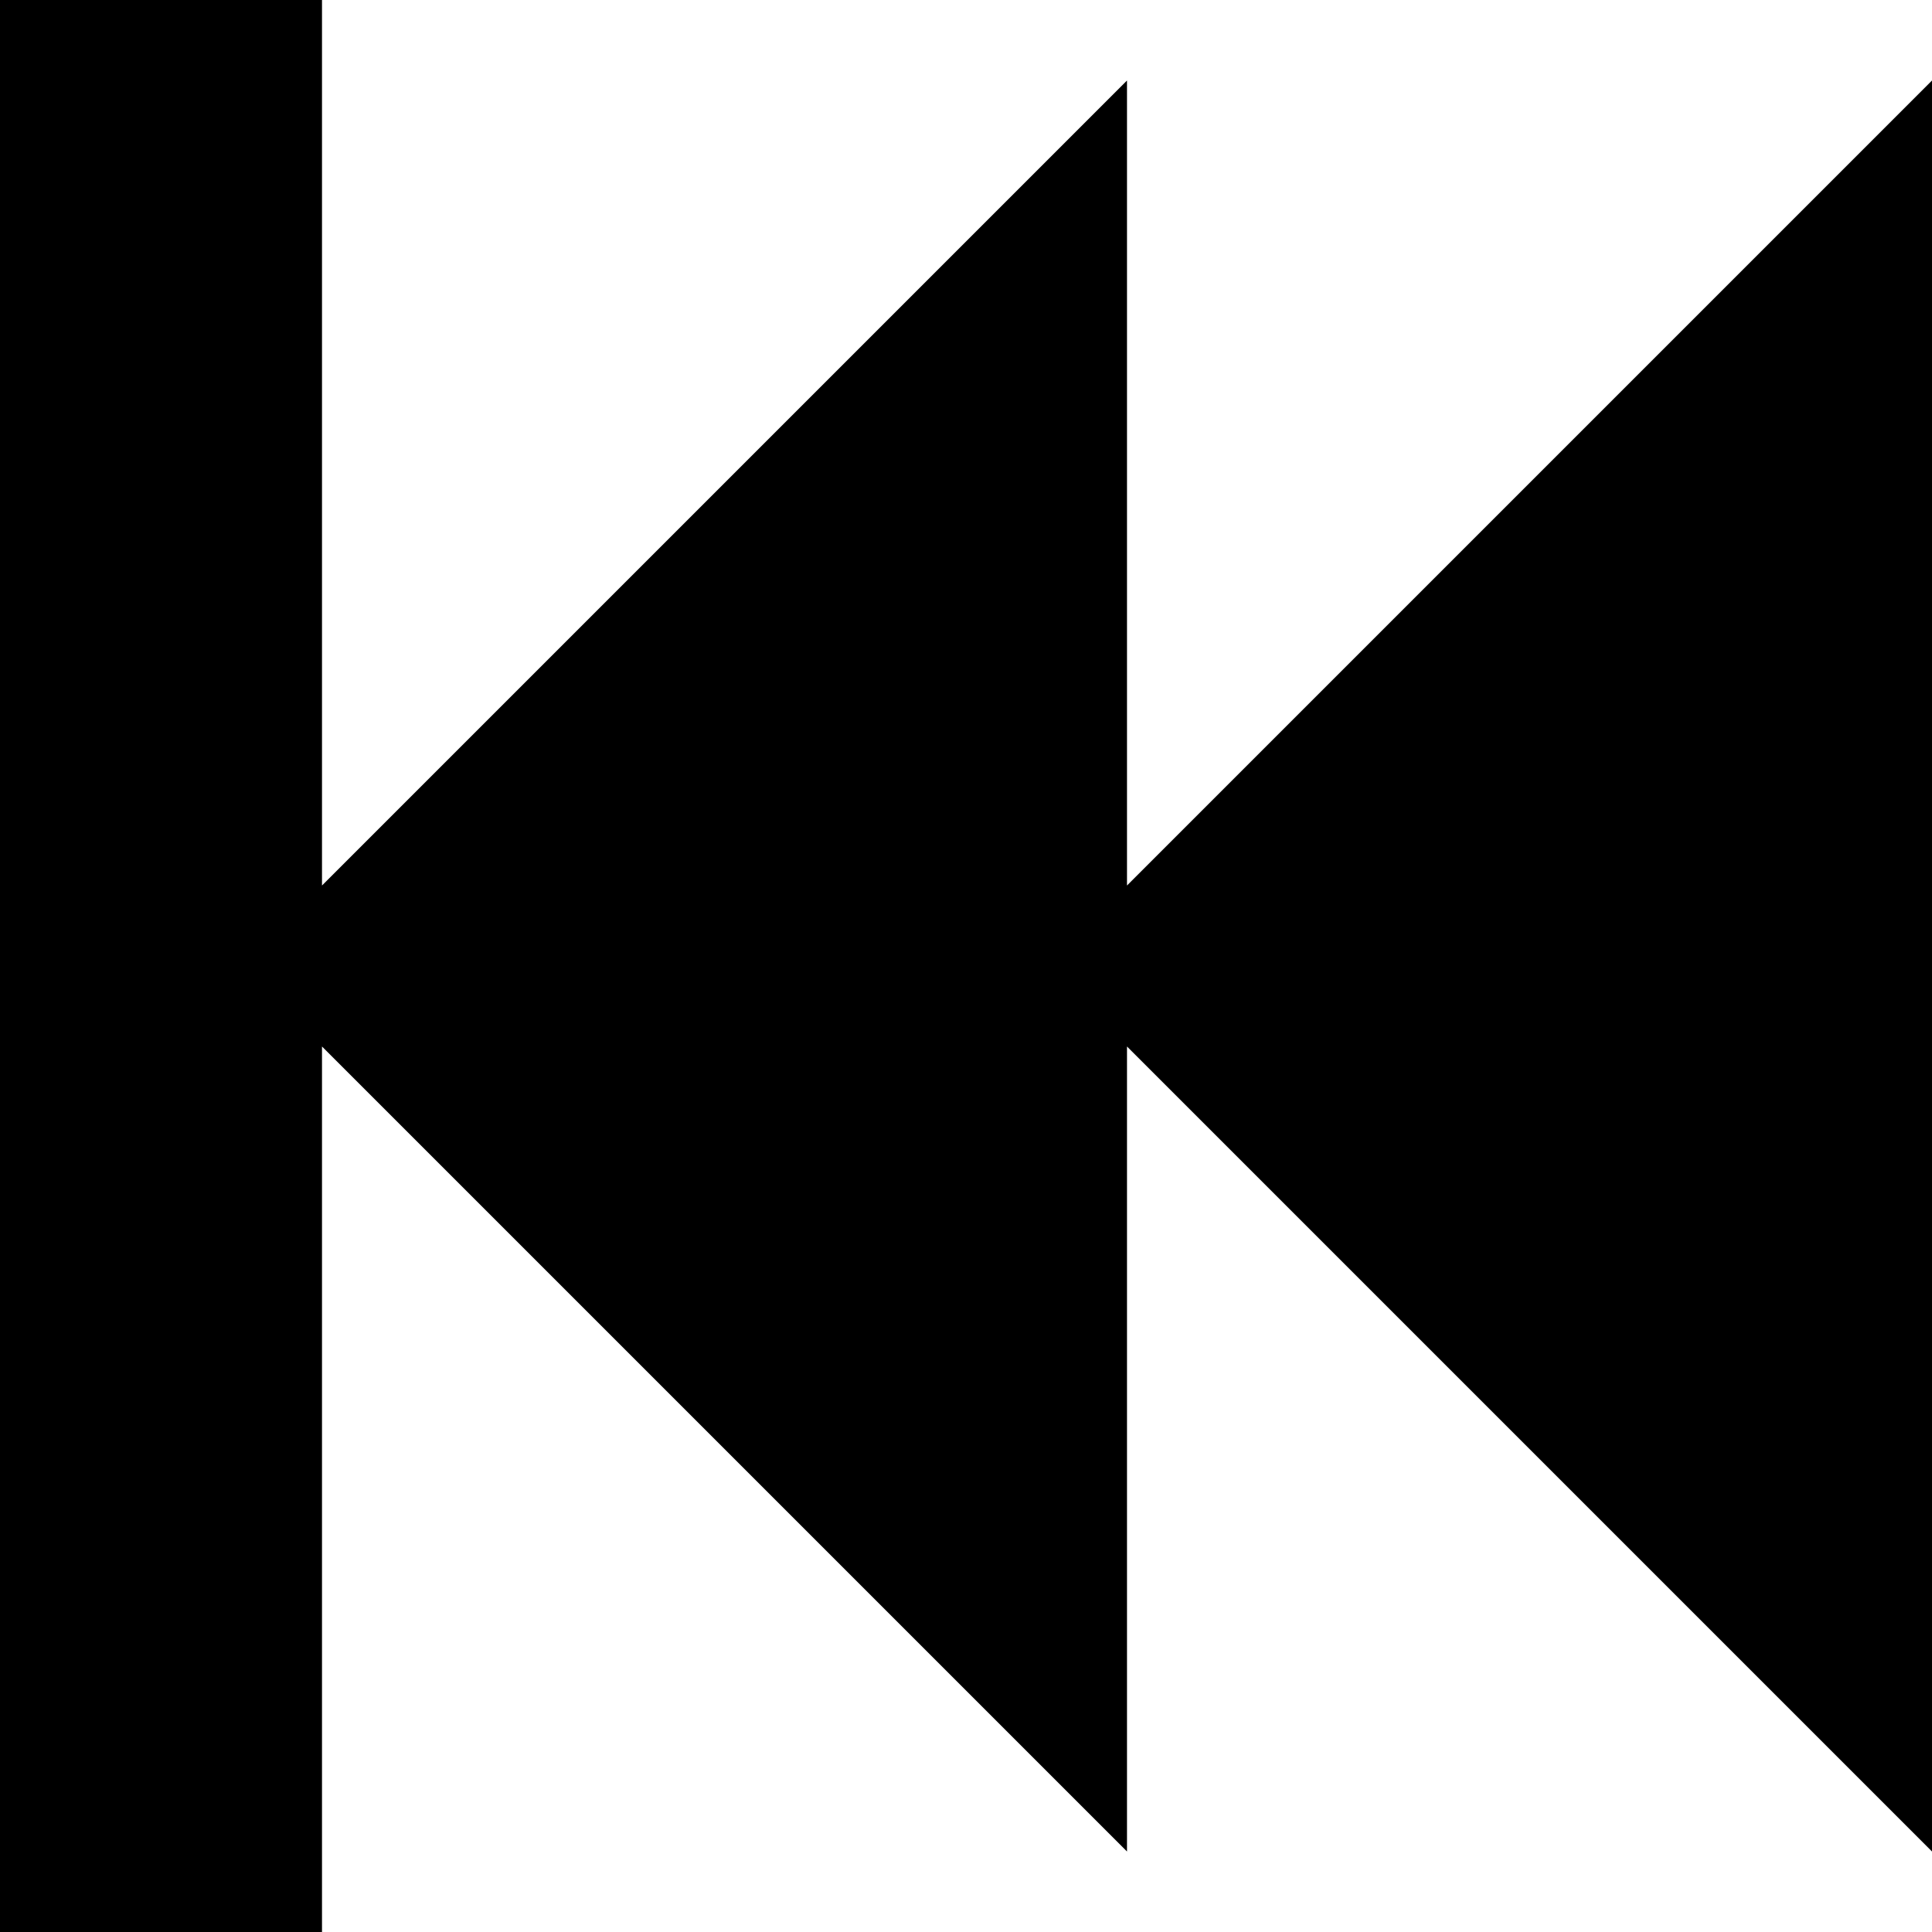 <?xml version="1.0" encoding="utf-8"?>
<!-- Generator: www.svgicons.com -->
<svg xmlns="http://www.w3.org/2000/svg" width="800" height="800" viewBox="0 0 1200 1200">
<path fill="currentColor" d="M0 1200V0h200v550L700 50v500l500-500v1100L700 650v500L200 650v550z"/>
</svg>